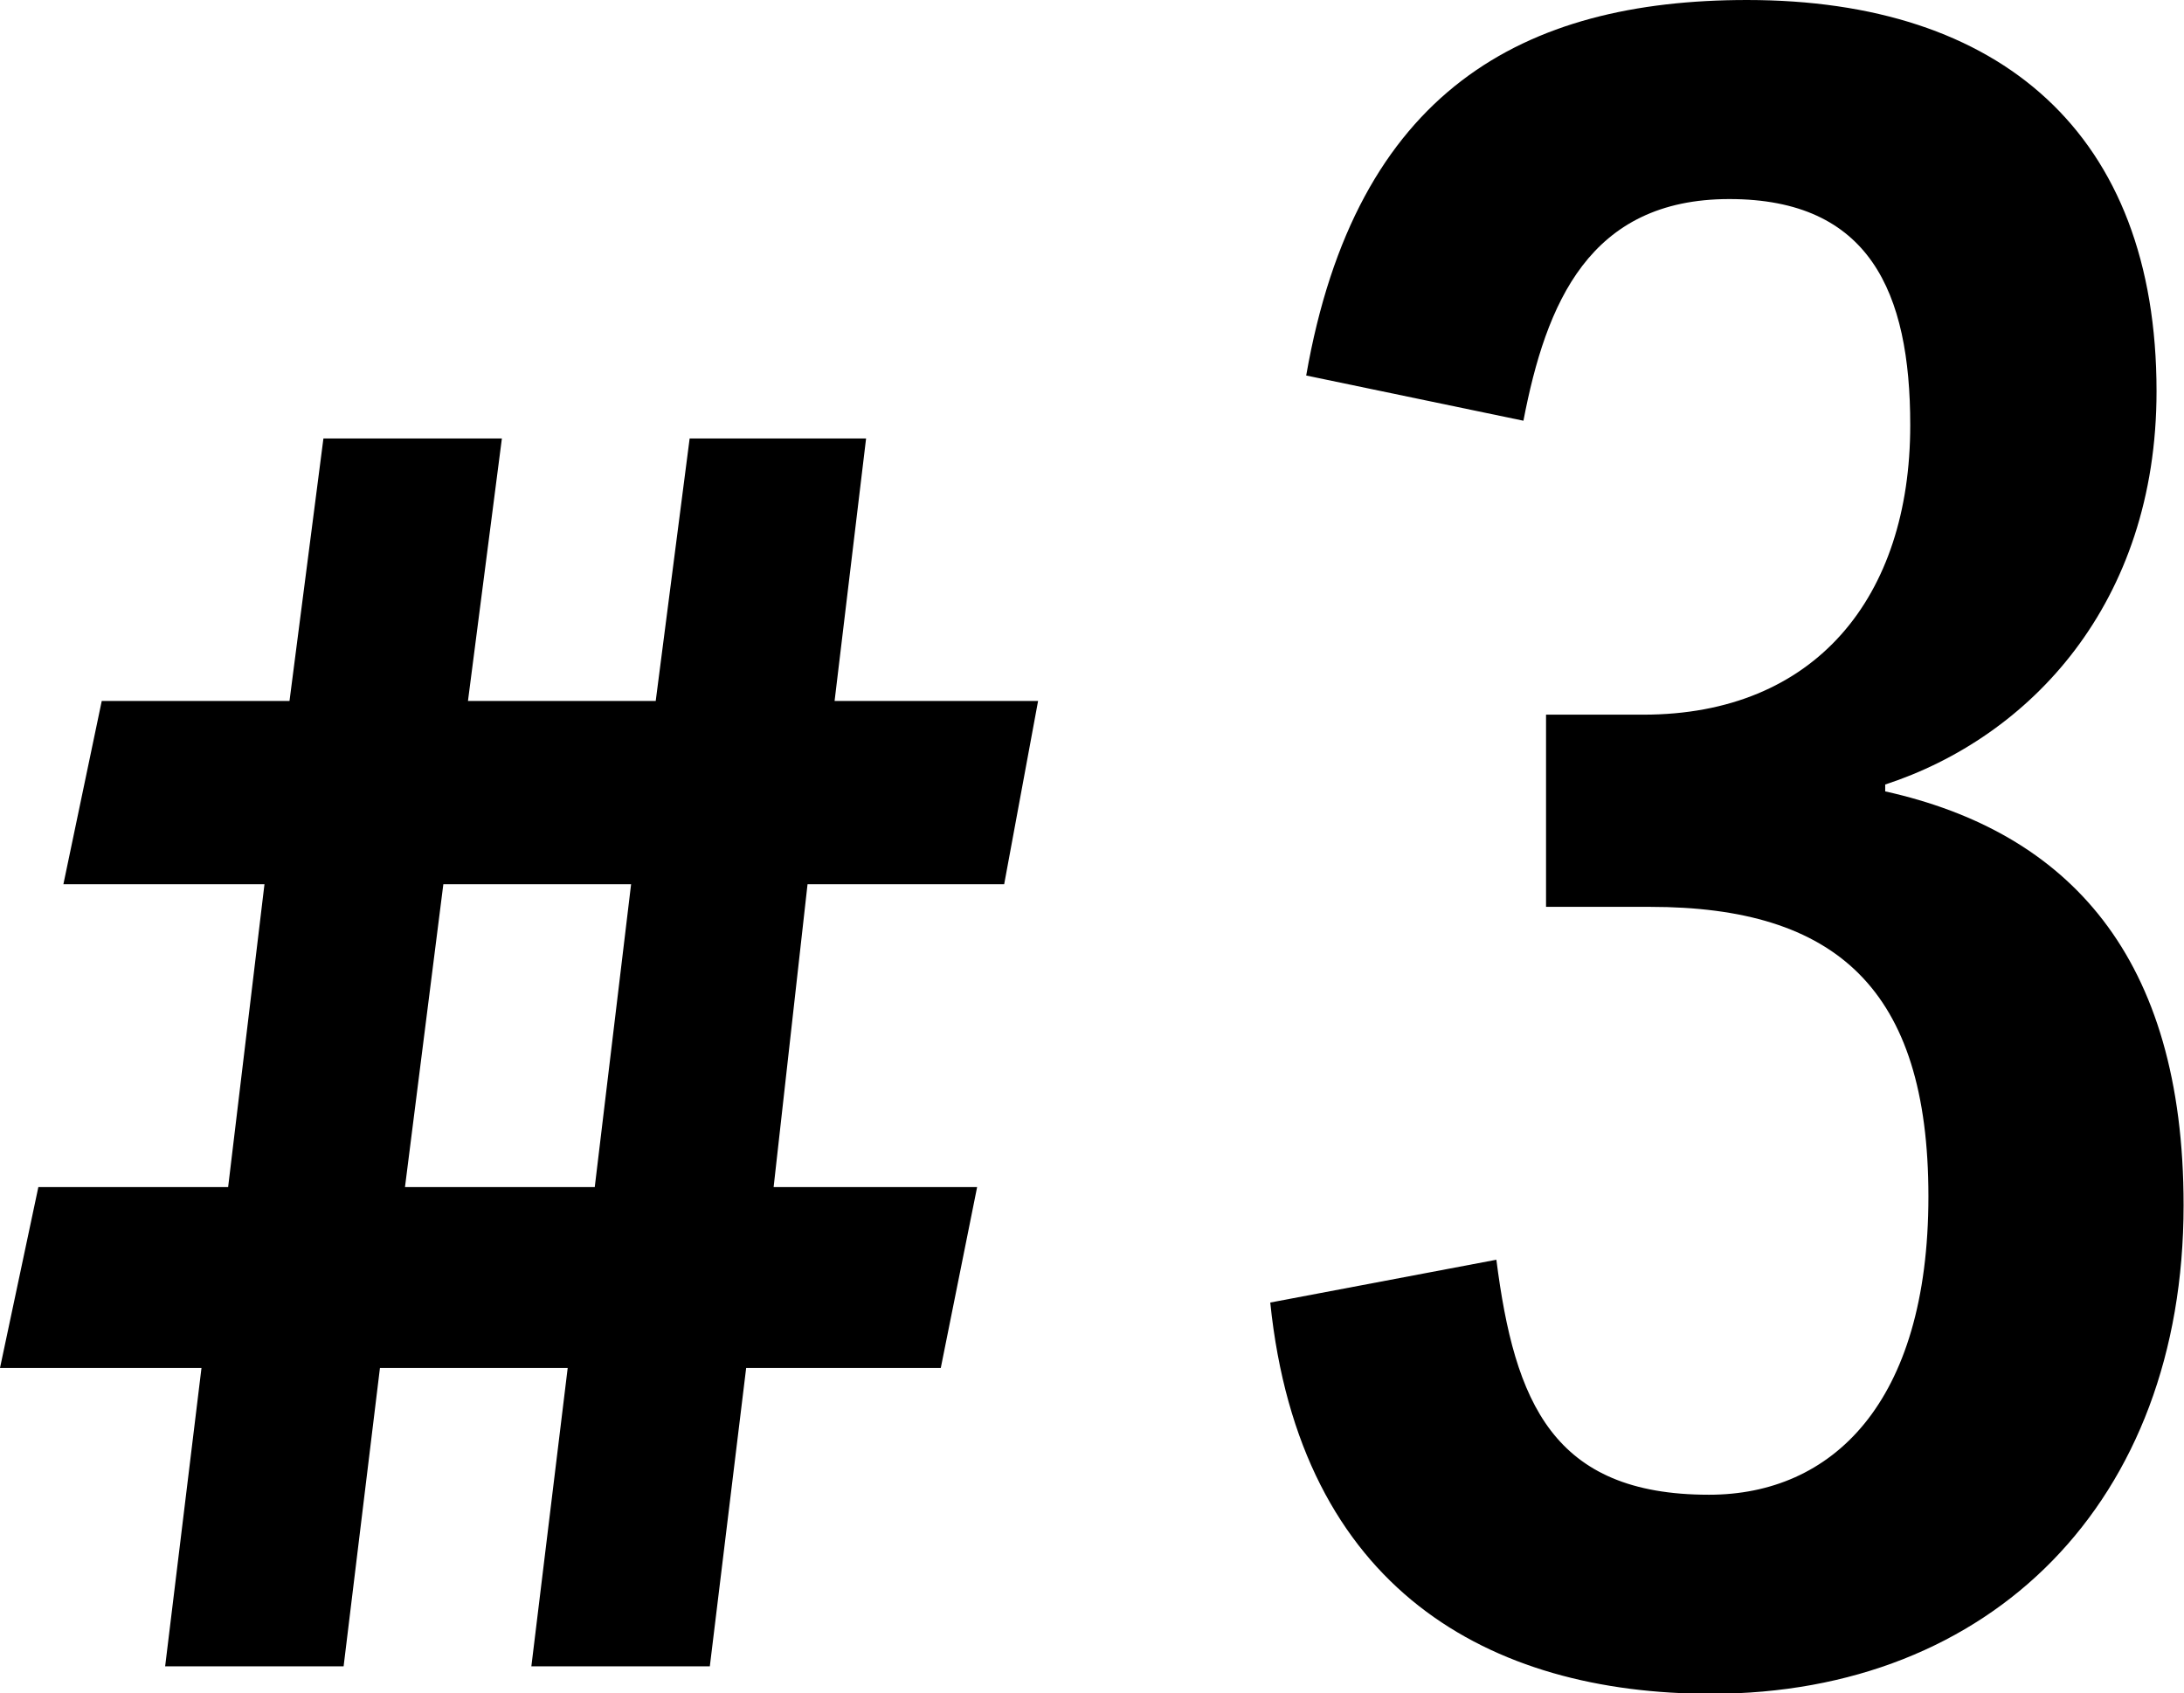 <?xml version="1.0" encoding="UTF-8"?>
<svg id="_レイヤー_2" data-name="レイヤー 2" xmlns="http://www.w3.org/2000/svg" viewBox="0 0 54.09 41.94">
  <g id="txt">
    <g>
      <path d="M14.06,33.88h-4.65l-.9,7.39h-4.42l.9-7.39H0l.95-4.48h4.7l.9-7.5H1.57l.95-4.54h4.65l.84-6.5h4.42l-.84,6.5h4.65l.84-6.5h4.37l-.78,6.5h5.04l-.84,4.54h-4.87l-.84,7.5h5.04l-.9,4.48h-4.82l-.9,7.39h-4.42l.9-7.39ZM10.98,21.9l-.95,7.5h4.7l.9-7.5h-4.65Z"/>
      <path d="M42.33,37.02c3.02,0,5.43-2.24,5.43-7.39s-2.3-7.17-6.89-7.17h-2.58v-4.76h2.41c4.26,0,6.61-2.91,6.61-7.17,0-3.3-1.01-5.6-4.48-5.6s-4.54,2.58-5.1,5.49l-5.38-1.12c1.23-7.06,5.38-9.3,10.92-9.3,6.27,0,10.14,3.3,10.14,9.69,0,5.26-3.14,8.57-6.72,9.74v.17c4.54,1.01,7.39,4.09,7.39,10.25,0,7.34-4.76,12.1-11.7,12.1-5.49,0-10.19-2.58-10.92-9.69l5.6-1.06c.45,3.53,1.4,5.82,5.26,5.82Z"/>
    </g>
  </g>
</svg>